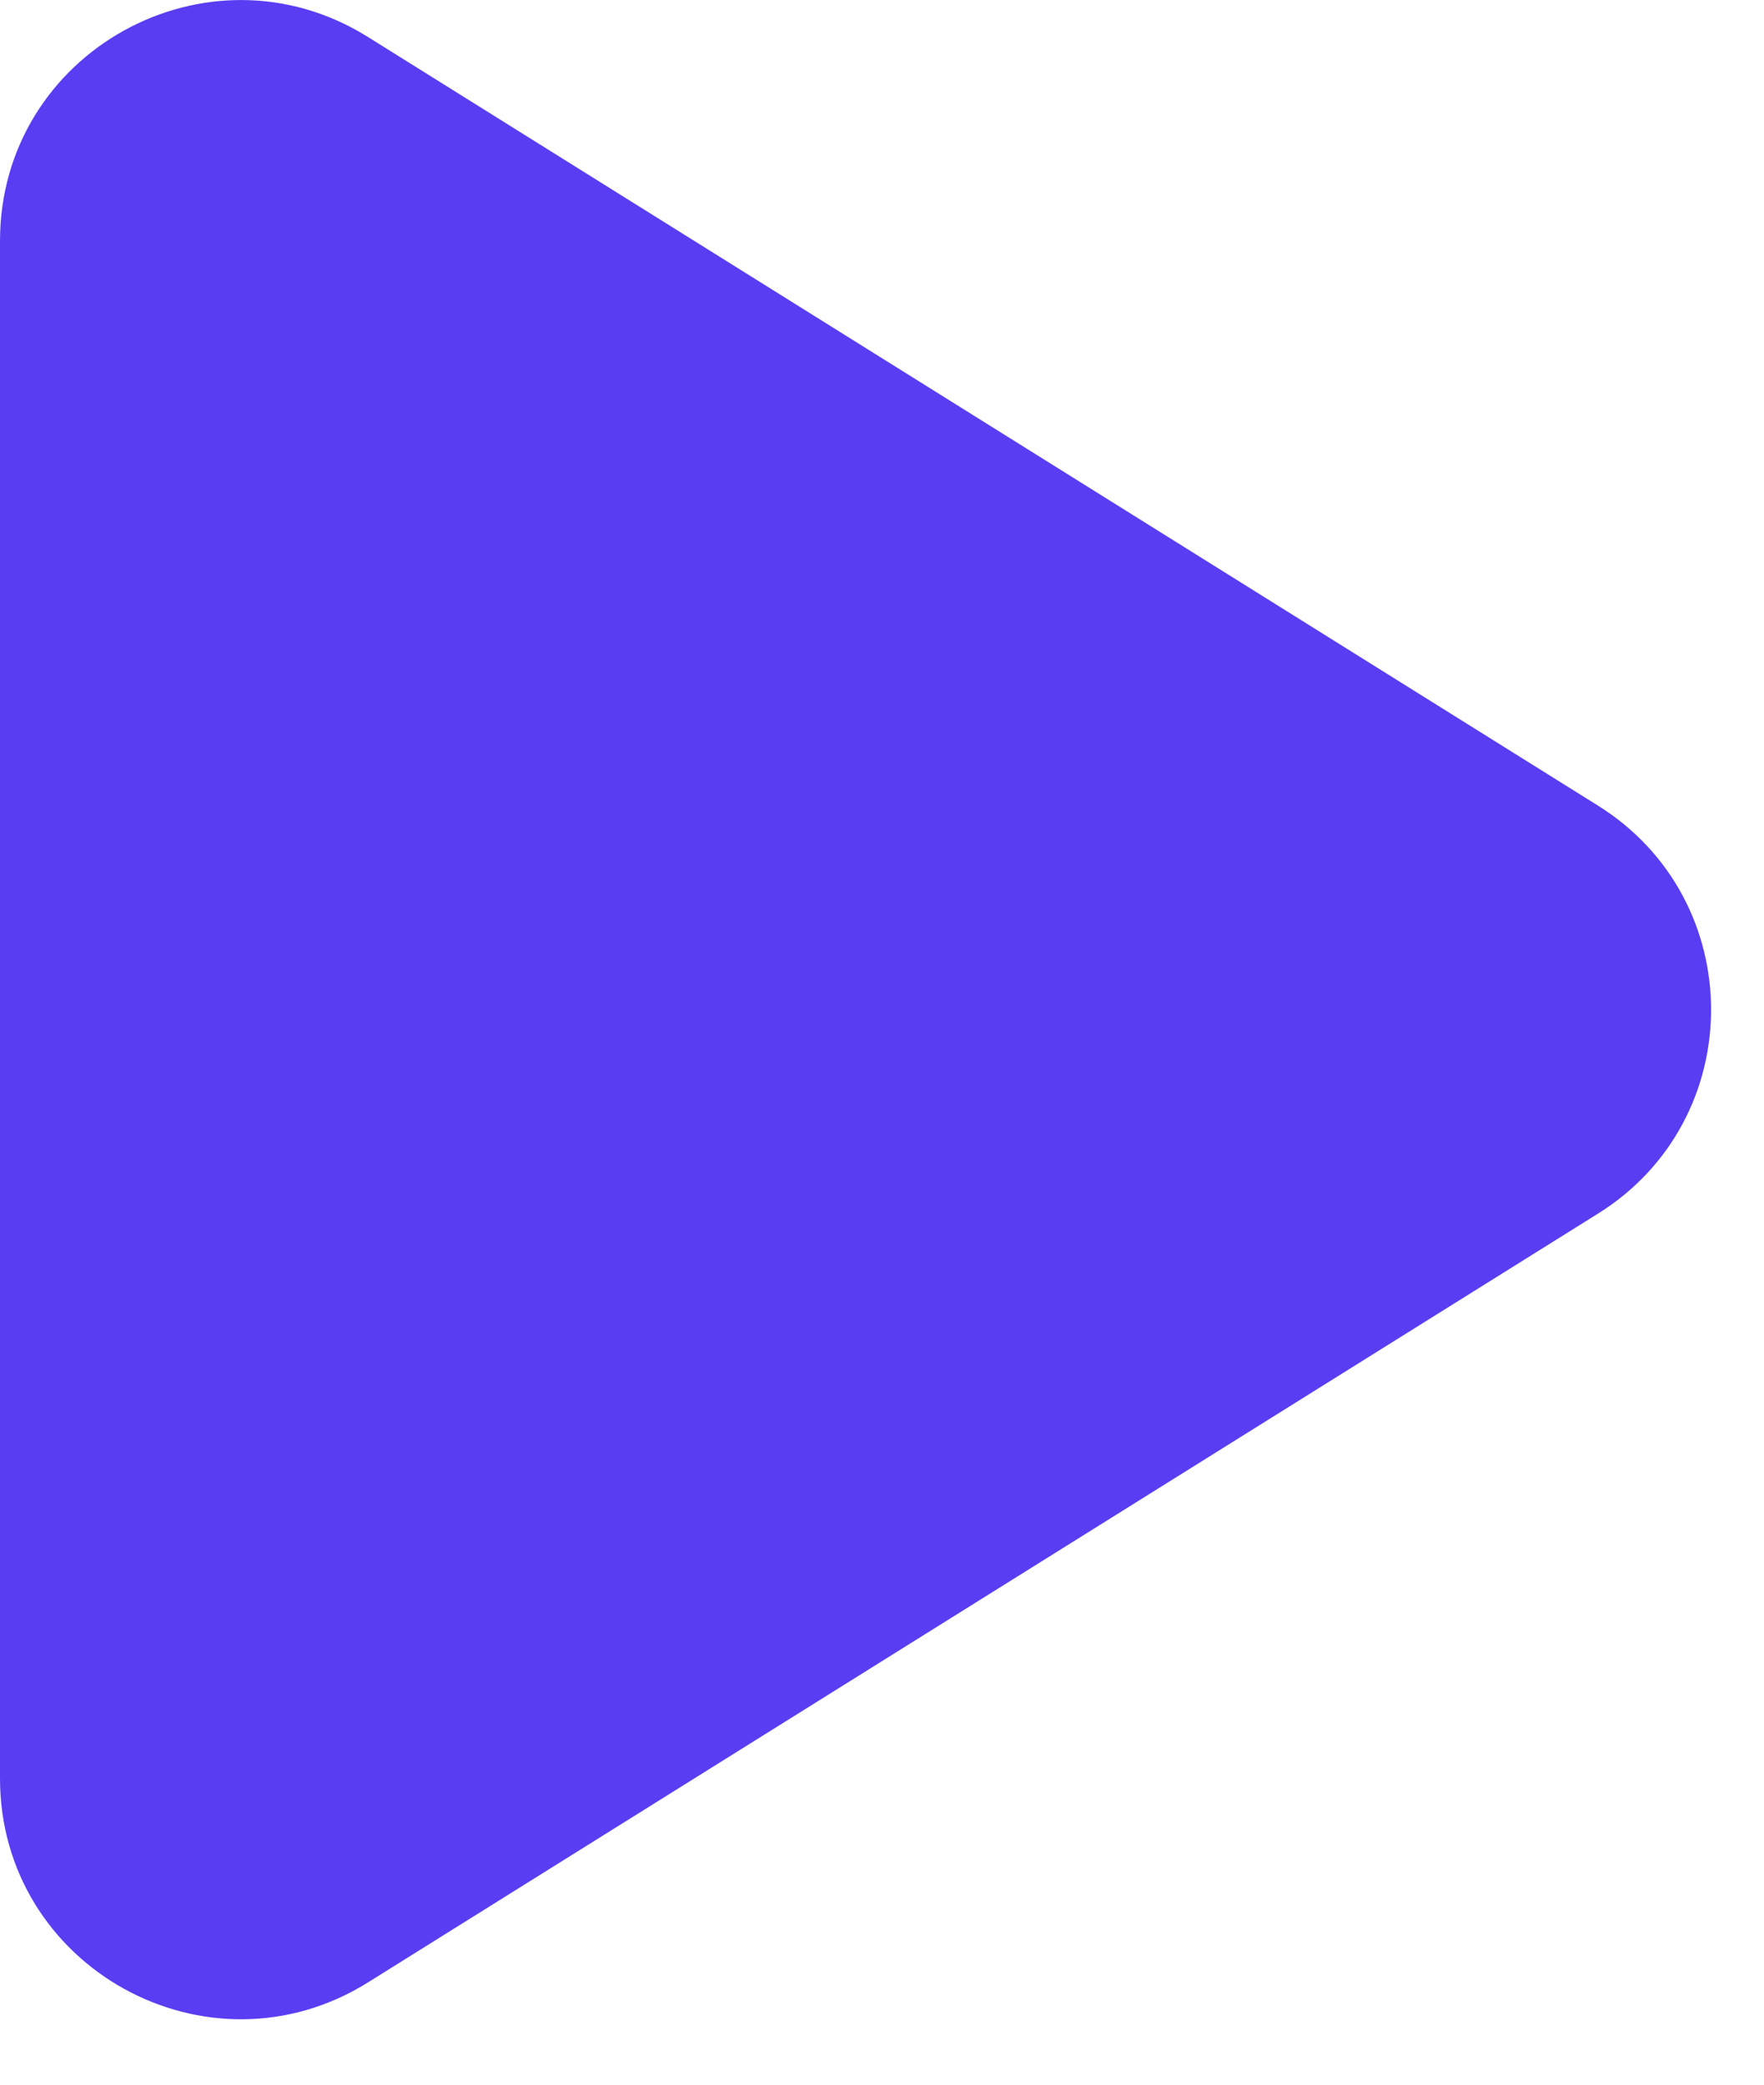 <svg width="11" height="13" viewBox="0 0 11 13" fill="none" xmlns="http://www.w3.org/2000/svg">
<path d="M0 1.503C0 0.324 1.296 -0.394 2.295 0.231L9.965 5.024C10.905 5.612 10.905 6.981 9.965 7.568L2.295 12.362C1.296 12.986 0 12.268 0 11.09V1.503Z" fill="#593DF2"/>
</svg>
